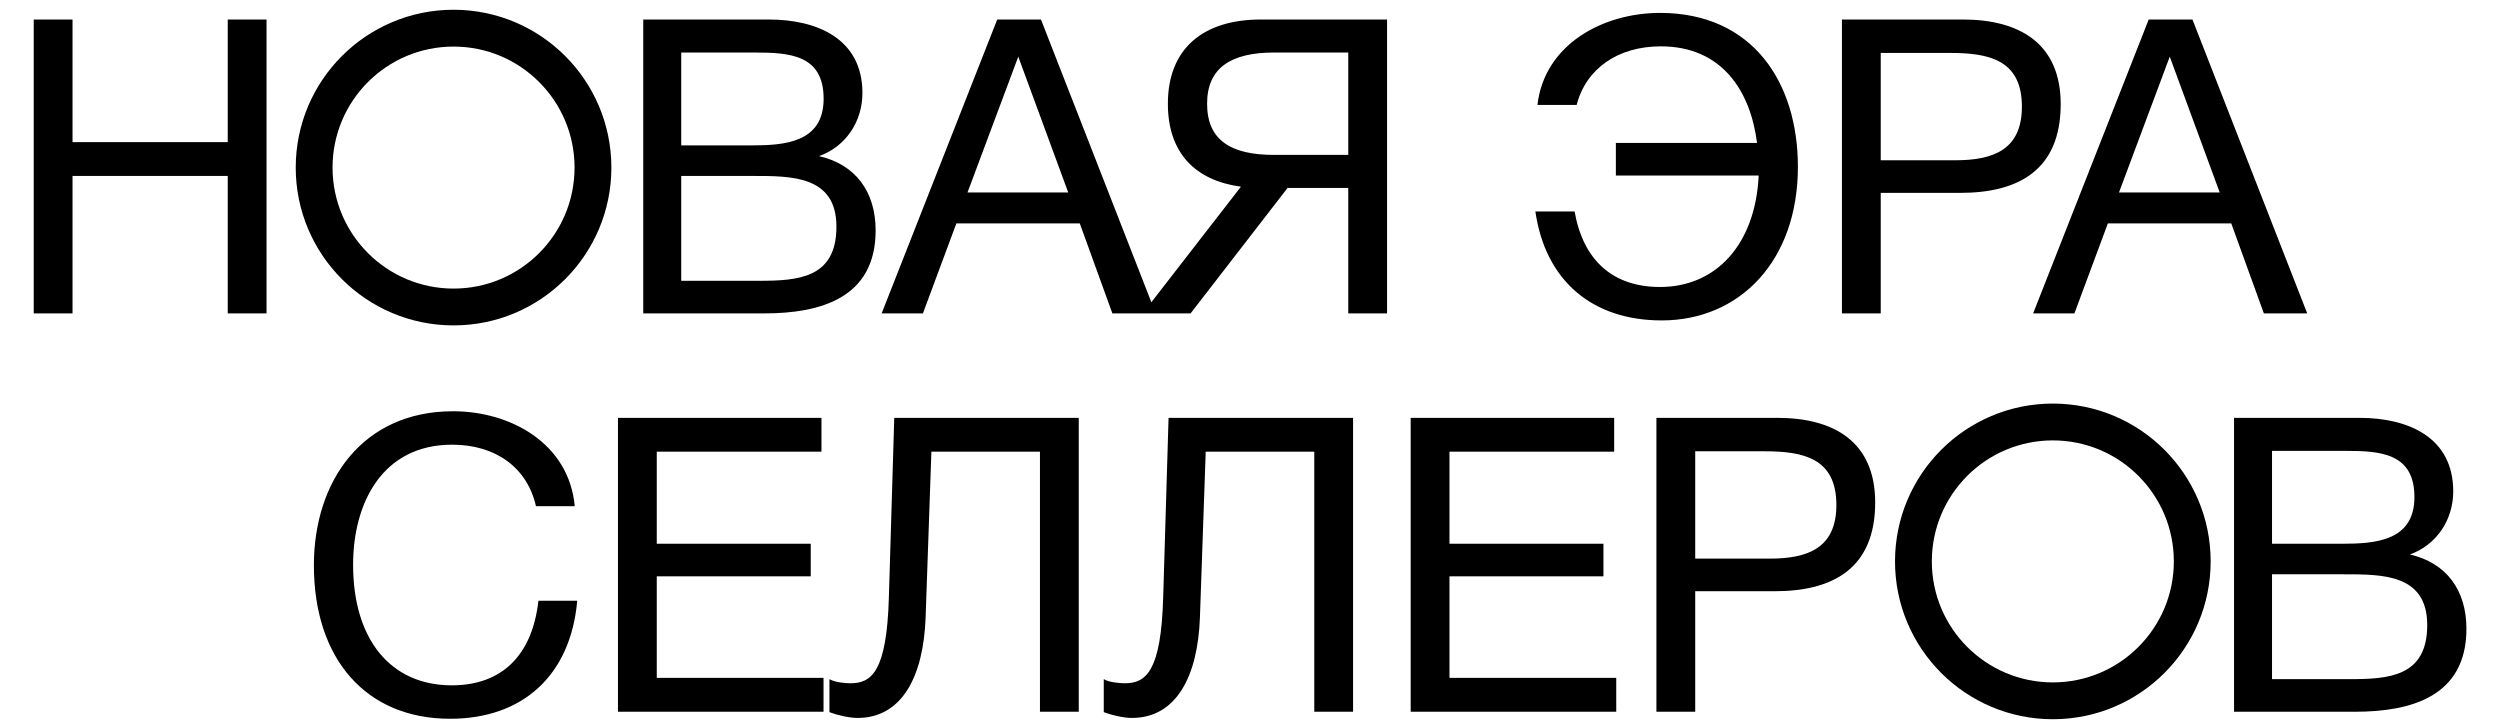 <?xml version="1.0" encoding="UTF-8"?> <svg xmlns="http://www.w3.org/2000/svg" width="532" height="154" viewBox="0 0 532 154" fill="none"><circle cx="96.516" cy="35.66" r="29.667" stroke="black" stroke-width="7.836"></circle><path d="M56.719 4.152V66.692H48.462V37.442H15.435V66.692H7.178V4.152H15.435V30.239H48.462V4.152H56.719ZM136.883 4.152H163.585C173.95 4.152 183.524 8.28 183.524 19.787C183.524 25.935 179.923 31.206 174.301 33.226C182.031 34.983 186.335 40.78 186.335 49.036C186.335 63.442 174.565 66.692 162.619 66.692H136.883V4.152ZM144.964 11.179V30.942H159.808C166.835 30.942 175.268 30.415 175.268 21.016C175.268 11.618 167.977 11.179 160.599 11.179H144.964ZM144.964 37.442V59.753H161.477C169.822 59.753 177.991 59.226 177.991 48.246C177.991 37.354 168.416 37.442 160.072 37.442H144.964ZM221.52 4.152L245.939 66.692H236.716L229.777 47.543H203.514L196.399 66.692H187.615L212.21 4.152H221.52ZM227.318 40.956L216.689 12.057L205.885 40.956H227.318ZM273.998 39.989L253.356 66.692H243.167L264.072 39.726C254.322 38.408 248.525 32.523 248.525 22.07C248.525 10.3 256.079 4.152 268.288 4.152H295.167V66.692H286.91V39.989H273.998ZM286.91 32.962V11.179H271.099C261.964 11.179 256.869 14.428 256.869 22.07C256.869 29.8 261.876 32.962 271.099 32.962H286.91ZM382.592 35.51C382.592 55.536 370.207 68.185 353.606 68.185C338.762 68.185 328.836 59.665 326.728 44.996H335.072C336.917 55.449 343.241 61.07 353.255 61.07C365.113 61.07 373.545 52.111 374.248 37.354H343.856V30.415H373.897C372.491 19.26 366.343 9.861 353.43 9.861C344.383 9.861 337.532 14.516 335.512 22.334H327.167C328.66 9.422 341.133 2.746 353.255 2.746C373.018 2.746 382.592 17.591 382.592 35.51ZM391.963 4.152H417.699C429.645 4.152 438.517 9.158 438.517 22.158C438.517 36.3 429.382 41.043 417.172 41.043H400.22V66.692H391.963V4.152ZM400.22 11.266V34.104H416.118C424.111 34.104 430.26 31.908 430.26 22.685C430.26 12.672 423.145 11.266 414.976 11.266H400.22ZM466.556 4.152L490.975 66.692H481.752L474.813 47.543H448.55L441.435 66.692H432.651L457.245 4.152H466.556ZM472.354 40.956L461.725 12.057L450.921 40.956H472.354Z" fill="black"></path><path d="M122.836 127.832C121.43 143.73 111.241 152.953 95.782 152.953C77.951 152.953 66.796 140.305 66.796 120.278C66.796 102.359 77.16 87.514 96.397 87.514C108.694 87.514 121.079 94.365 122.309 107.717H114.052C112.208 99.548 105.532 94.629 96.221 94.629C81.377 94.629 75.14 107.014 75.14 120.19C75.14 136.088 83.133 145.838 96.133 145.838C106.762 145.838 113.262 139.514 114.579 127.832H122.836ZM174.808 88.92V96.122H139.76V115.71H172.524V122.649H139.76V144.257H175.247V151.46H131.504V88.92H174.808ZM229.559 88.92V151.46H221.302V96.122H198.201L196.971 131.345C196.532 143.906 191.965 152.778 182.478 152.778C180.722 152.778 178.086 152.163 176.505 151.548V144.521C177.647 145.223 180.019 145.399 180.985 145.399C185.465 145.399 188.715 142.94 189.154 127.041L190.296 88.92H229.559ZM287.933 88.92V151.46H279.677V96.122H256.575L255.346 131.345C254.906 143.906 250.339 152.778 240.852 152.778C239.096 152.778 236.461 152.163 234.88 151.548V144.521C236.021 145.223 238.393 145.399 239.359 145.399C243.839 145.399 247.089 142.94 247.528 127.041L248.67 88.92H287.933ZM343.497 88.92V96.122H308.45V115.71H341.213V122.649H308.45V144.257H343.936V151.46H300.193V88.92H343.497ZM352.485 88.92H378.222C390.167 88.92 399.039 93.926 399.039 106.926C399.039 121.068 389.904 125.811 377.694 125.811H360.742V151.46H352.485V88.92ZM360.742 96.034V118.872H376.64C384.634 118.872 390.782 116.676 390.782 107.453C390.782 97.44 383.667 96.034 375.499 96.034H360.742ZM475.405 88.92H502.107C512.472 88.92 522.047 93.048 522.047 104.555C522.047 110.703 518.445 115.974 512.824 117.994C520.553 119.751 524.857 125.548 524.857 133.805C524.857 148.21 513.087 151.46 501.141 151.46H475.405V88.92ZM483.486 95.947V115.71H498.33C505.357 115.71 513.79 115.183 513.79 105.784C513.79 96.386 506.499 95.947 499.121 95.947H483.486ZM483.486 122.21V144.521H499.999C508.344 144.521 516.513 143.994 516.513 133.014C516.513 122.122 506.939 122.21 498.594 122.21H483.486Z" fill="black"></path><circle cx="436.843" cy="119.466" r="29.667" stroke="black" stroke-width="7.836"></circle></svg> 